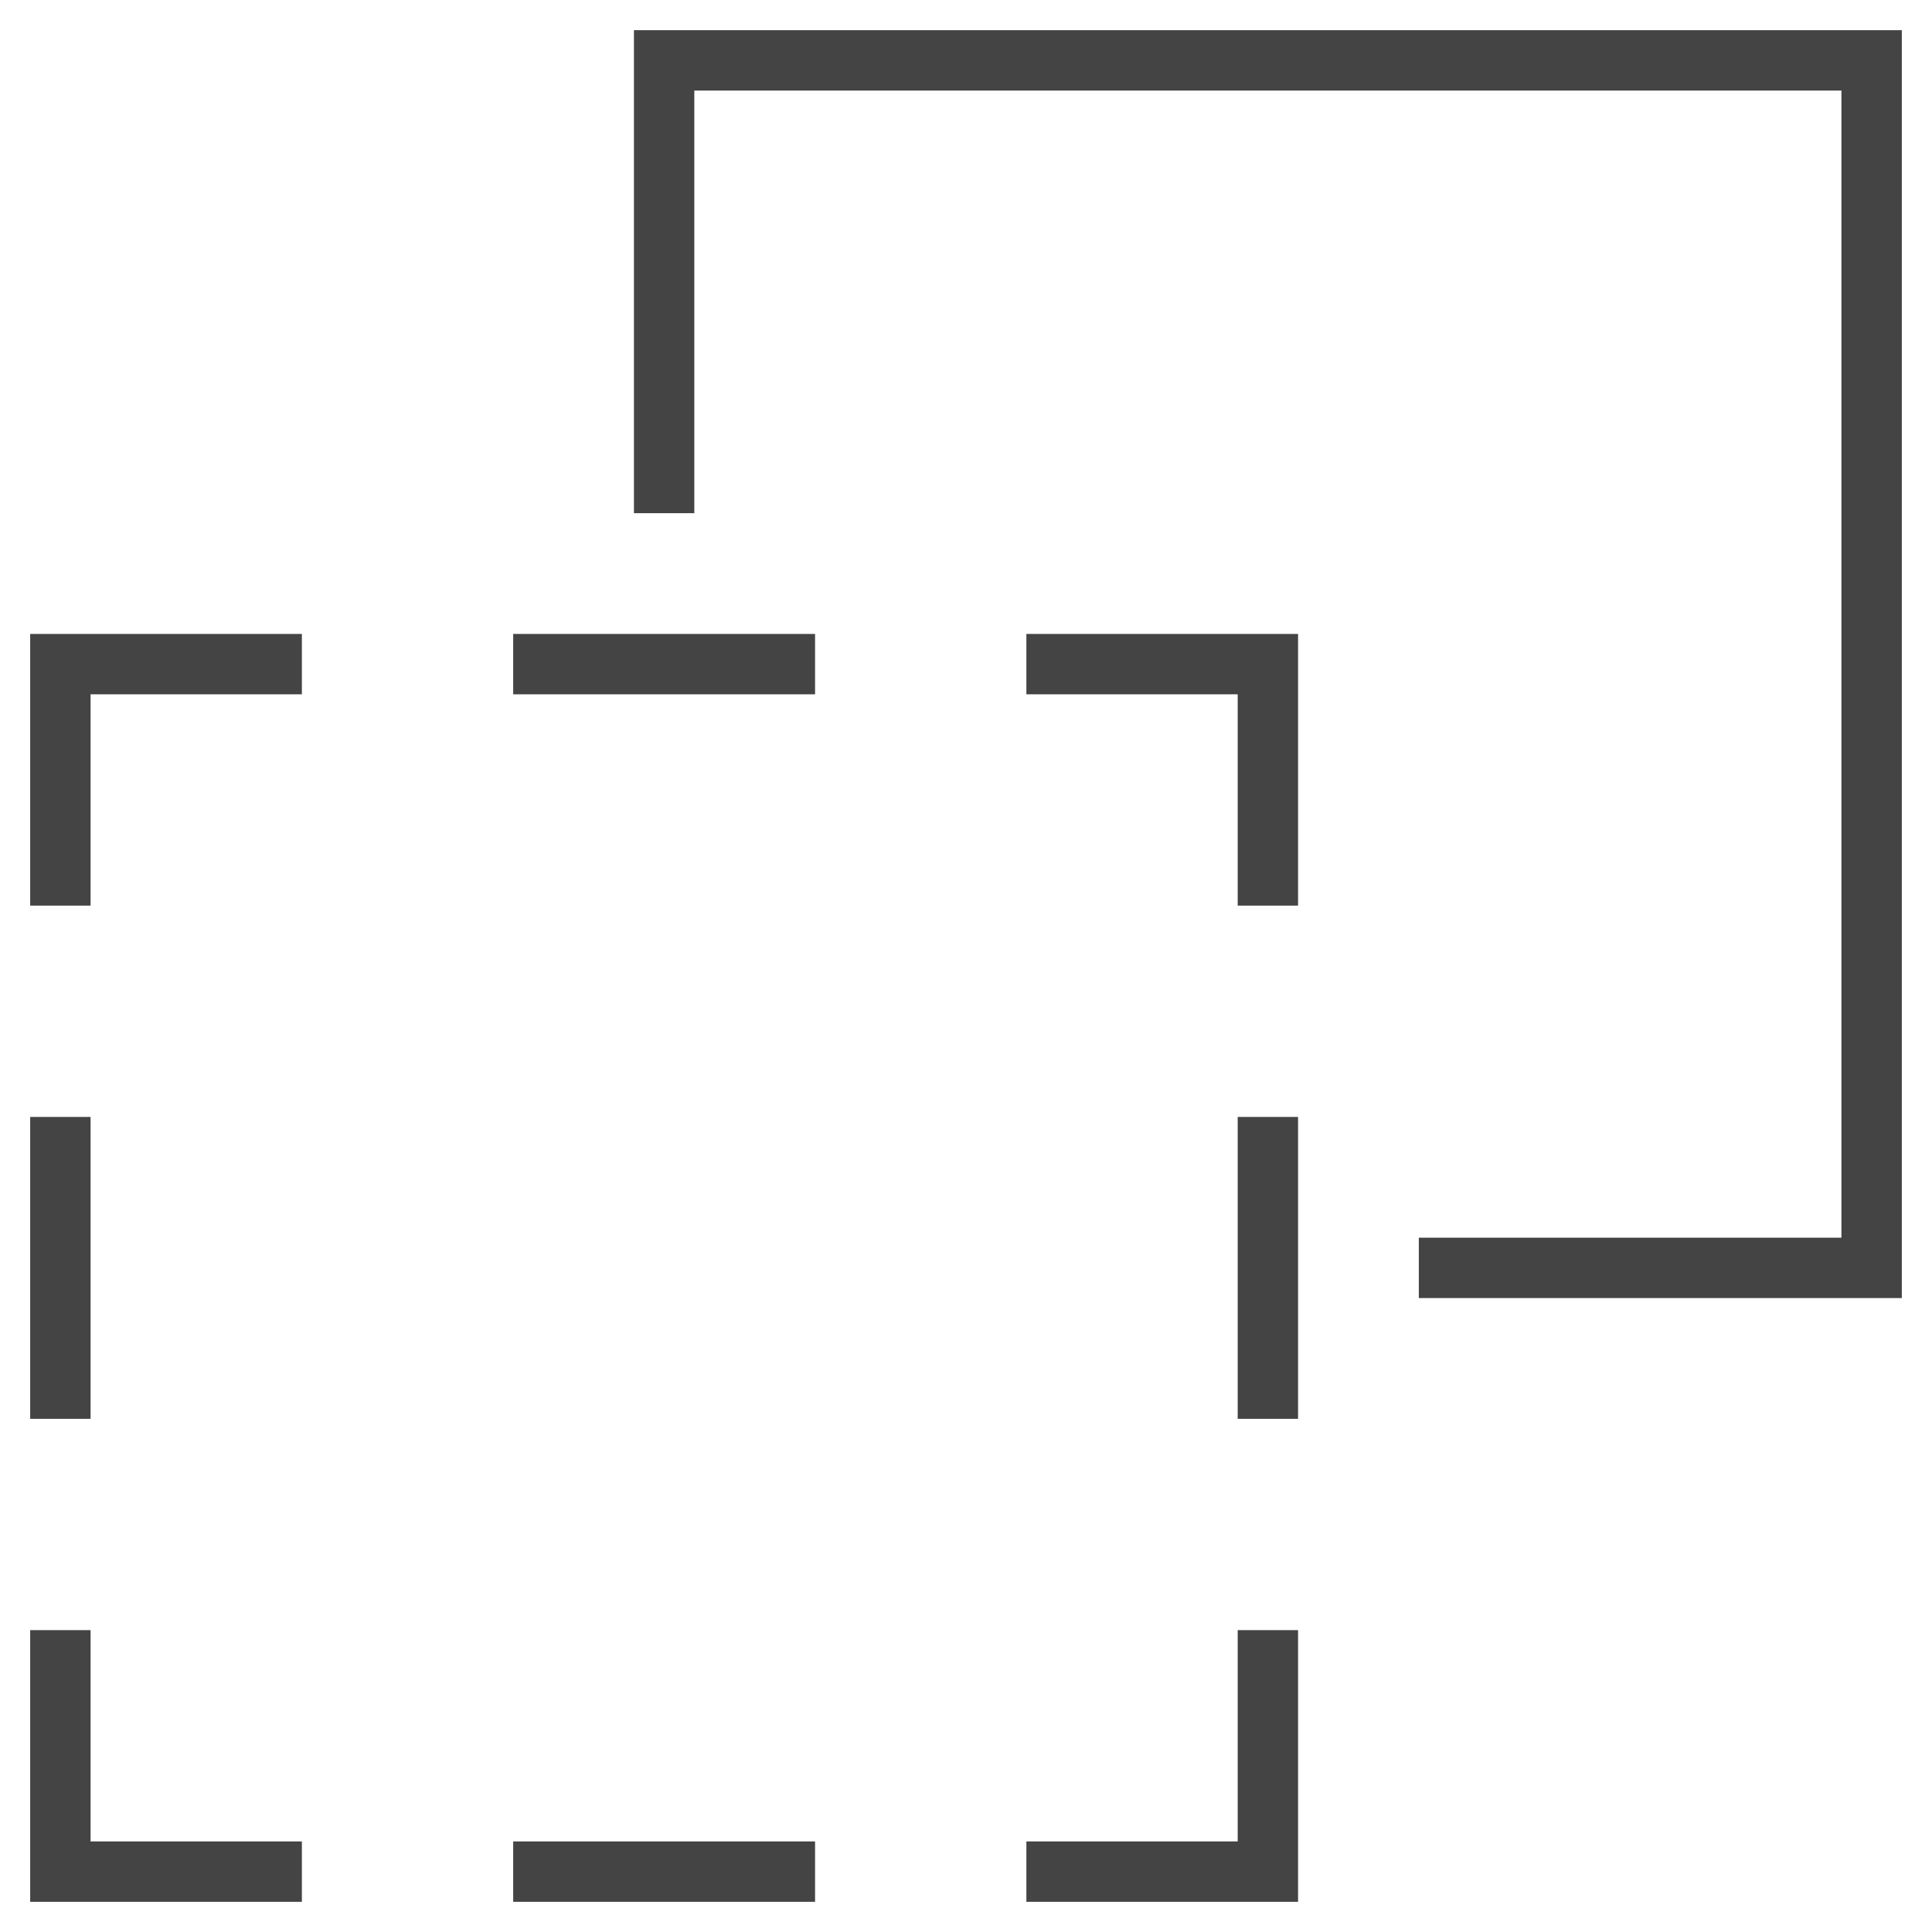 <svg xmlns="http://www.w3.org/2000/svg" xmlns:xlink="http://www.w3.org/1999/xlink" x="0px" y="0px" width="64px" height="64px" viewBox="0 0 64 64"><g stroke-width="2" transform="translate(0, 0)"><polyline fill="none" stroke="#444444" stroke-width="2" stroke-linecap="square" stroke-miterlimit="10" points="22,16 22,2 62,2 
	62,42 48,42 " stroke-linejoin="miter"></polyline>
<polyline data-color="color-2" fill="none" stroke="#444444" stroke-width="2" stroke-linecap="square" stroke-miterlimit="10" points="
	2,55 2,62 9,62 " stroke-linejoin="miter"></polyline>
<polyline data-color="color-2" fill="none" stroke="#444444" stroke-width="2" stroke-linecap="square" stroke-miterlimit="10" points="
	9,22 2,22 2,29 " stroke-linejoin="miter"></polyline>
<line data-color="color-2" fill="none" stroke="#444444" stroke-width="2" stroke-linecap="square" stroke-miterlimit="10" x1="2" y1="46" x2="2" y2="38" stroke-linejoin="miter"></line>
<line data-color="color-2" fill="none" stroke="#444444" stroke-width="2" stroke-linecap="square" stroke-miterlimit="10" x1="18" y1="22" x2="26" y2="22" stroke-linejoin="miter"></line>
<line data-color="color-2" fill="none" stroke="#444444" stroke-width="2" stroke-linecap="square" stroke-miterlimit="10" x1="18" y1="62" x2="26" y2="62" stroke-linejoin="miter"></line>
<polyline data-color="color-2" fill="none" stroke="#444444" stroke-width="2" stroke-linecap="square" stroke-miterlimit="10" points="
	42,55 42,62 35,62 " stroke-linejoin="miter"></polyline>
<polyline data-color="color-2" fill="none" stroke="#444444" stroke-width="2" stroke-linecap="square" stroke-miterlimit="10" points="
	35,22 42,22 42,29 " stroke-linejoin="miter"></polyline>
<line data-color="color-2" fill="none" stroke="#444444" stroke-width="2" stroke-linecap="square" stroke-miterlimit="10" x1="42" y1="46" x2="42" y2="38" stroke-linejoin="miter"></line></g></svg>